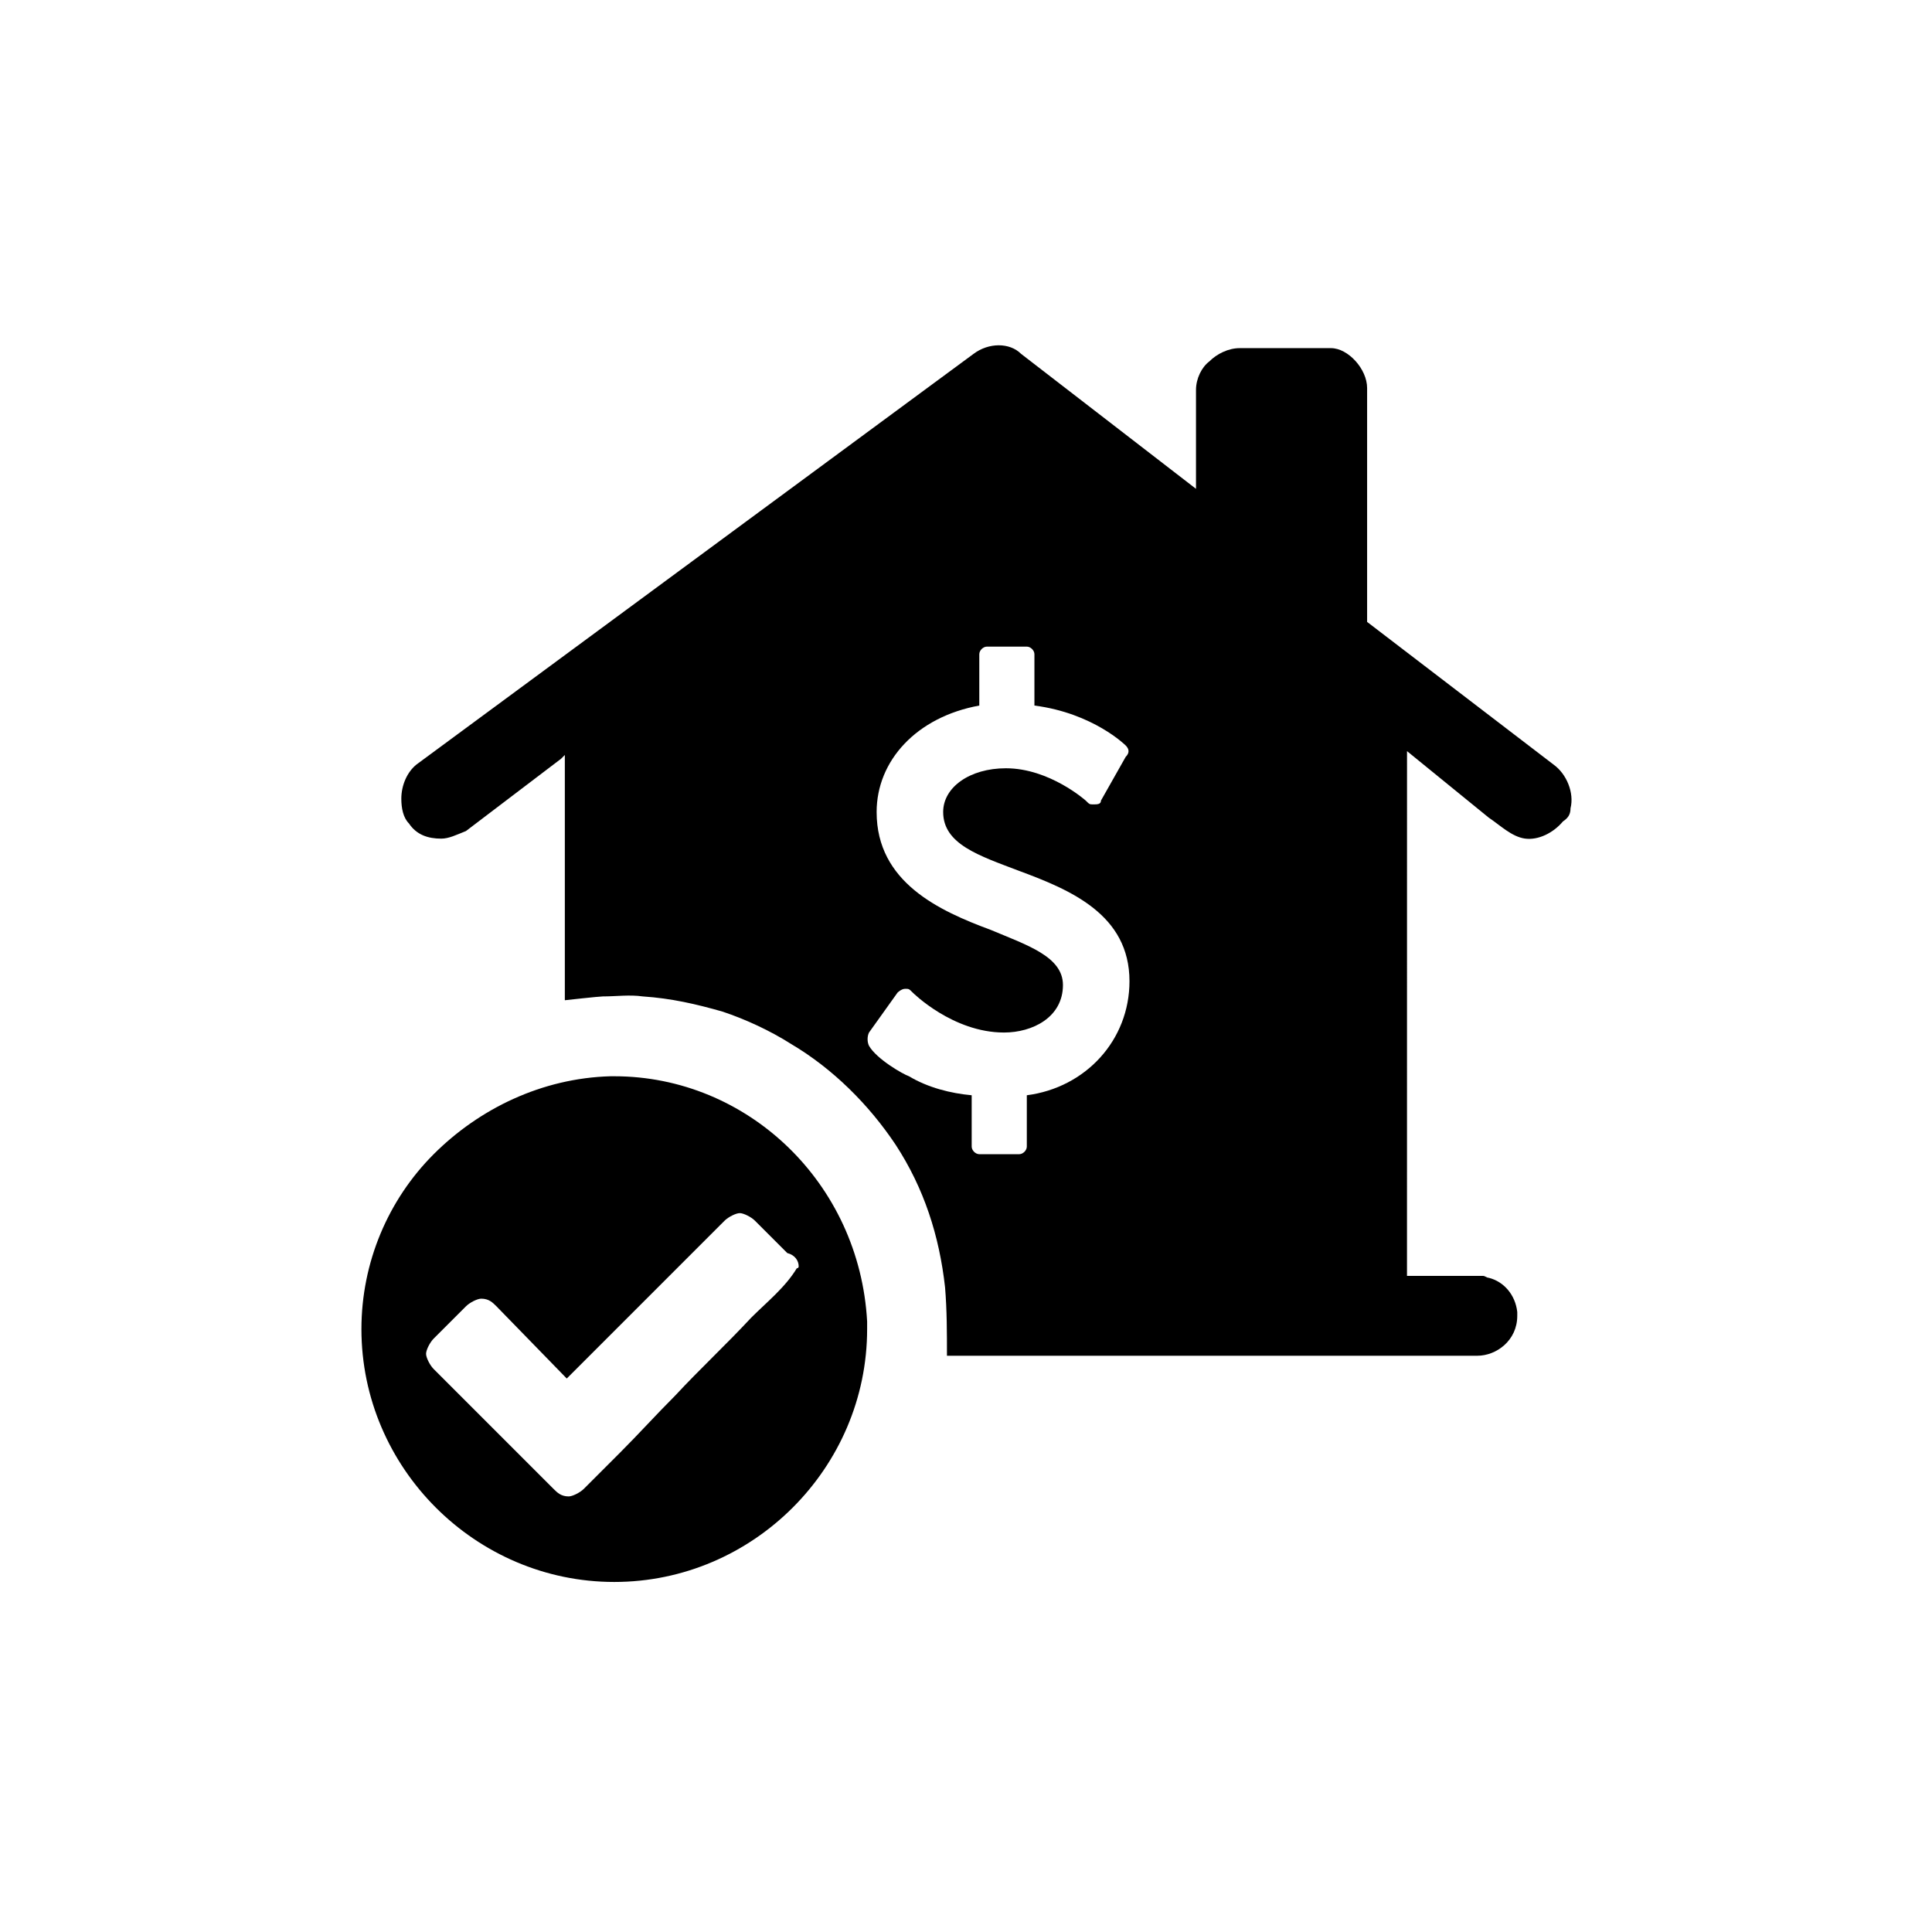<?xml version="1.0" encoding="UTF-8"?>
<!-- Uploaded to: ICON Repo, www.svgrepo.com, Generator: ICON Repo Mixer Tools -->
<svg fill="#000000" width="800px" height="800px" version="1.1" viewBox="144 144 512 512" xmlns="http://www.w3.org/2000/svg">
 <g>
  <path d="m560.21 358.18c1.008-4.031-1.008-9.07-4.535-11.586l-49.375-37.785v-61.973c0-5.039-5.039-10.578-9.574-10.578h-24.184c-3.023 0-6.047 1.512-8.062 3.527-2.016 1.512-3.527 4.535-3.527 7.559v26.199l-46.352-35.77c-3.023-3.023-8.566-3.023-12.594 0l-147.62 108.82c-2.519 2.016-4.031 5.543-4.031 9.07 0 2.519 0.504 5.039 2.016 6.551 2.016 3.023 5.039 4.031 8.566 4.031 2.016 0 4.031-1.008 6.551-2.016l25.191-19.145 1.008-1.008v63.984 1.008s9.07-1.008 10.078-1.008c3.527 0 7.055-0.504 10.578 0 7.559 0.504 14.105 2.016 21.16 4.031 6.047 2.016 12.594 5.039 18.137 8.566 11.082 6.551 20.656 16.121 27.711 26.703 7.559 11.586 11.586 24.184 13.098 37.785 0.504 6.047 0.504 12.09 0.504 18.137h140.56c5.039 0 10.578-4.031 10.578-10.578v-1.008c-0.504-4.535-3.527-8.062-7.559-9.07-0.504 0-1.008-0.504-1.512-0.504h-1.512-18.641l0.008-139.07 21.664 17.633c3.023 2.016 6.047 5.039 9.574 5.543 3.527 0.504 7.559-1.512 10.078-4.535 1.508-1.004 2.012-2.012 2.012-3.523zm-185.91 62.977c-0.504-1.008-0.504-2.519 0-3.527l7.559-10.578s1.008-1.008 2.016-1.008c1.008 0 1.008 0 2.016 1.008 0 0 10.578 10.578 24.184 10.578 7.559 0 15.617-4.031 15.617-12.594 0-7.559-9.574-10.578-19.145-14.609-13.602-5.039-30.23-12.594-30.23-31.234 0-13.602 10.578-25.191 27.207-28.215v-13.602c0-1.008 1.008-2.016 2.016-2.016h10.578c1.008 0 2.016 1.008 2.016 2.016v13.602c15.617 2.016 24.184 10.578 24.184 10.578 1.008 1.008 1.008 2.016 0 3.023l-6.551 11.586c0 1.008-1.008 1.008-2.016 1.008-1.008 0-1.008 0-2.016-1.008 0 0-9.574-8.566-21.16-8.566-9.574 0-16.625 5.039-16.625 11.586 0 8.566 9.574 11.586 20.152 15.617 13.602 5.039 29.223 11.586 29.223 29.223 0 15.617-11.586 28.215-27.207 30.23v13.602c0 1.008-1.008 2.016-2.016 2.016h-10.578c-1.008 0-2.016-1.008-2.016-2.016v-13.602c-5.543-0.504-11.586-2.016-16.625-5.039-1.516-0.504-8.566-4.535-10.582-8.059z"/>
  <path d="m306.79 429.22h-1.008c-18.137 0.504-34.762 8.566-46.855 20.656-12.09 12.09-19.145 28.719-19.145 46.352 0 36.777 30.23 67.008 67.008 67.008 36.777 0 67.008-30.23 67.008-67.008v-2.016c-2.016-36.777-31.742-64.992-67.008-64.992zm48.871 50.383s0 0.504-0.504 0.504c-3.023 5.039-8.062 9.07-12.09 13.098-6.551 7.055-13.602 13.602-20.152 20.656-5.039 5.039-9.574 10.078-14.609 15.113l-9.574 9.574c-1.008 1.008-3.023 2.016-4.031 2.016-2.016 0-3.023-1.008-4.031-2.016l-31.742-31.742c-1.008-1.008-2.016-3.023-2.016-4.031 0-1.008 1.008-3.023 2.016-4.031l8.566-8.566c1.008-1.008 3.023-2.016 4.031-2.016 2.016 0 3.023 1.008 4.031 2.016l18.641 19.145 41.816-41.816c1.008-1.008 3.023-2.016 4.031-2.016s3.023 1.008 4.031 2.016l8.566 8.566c2.012 0.508 3.019 2.019 3.019 3.531z"/>
 </g>
</svg>